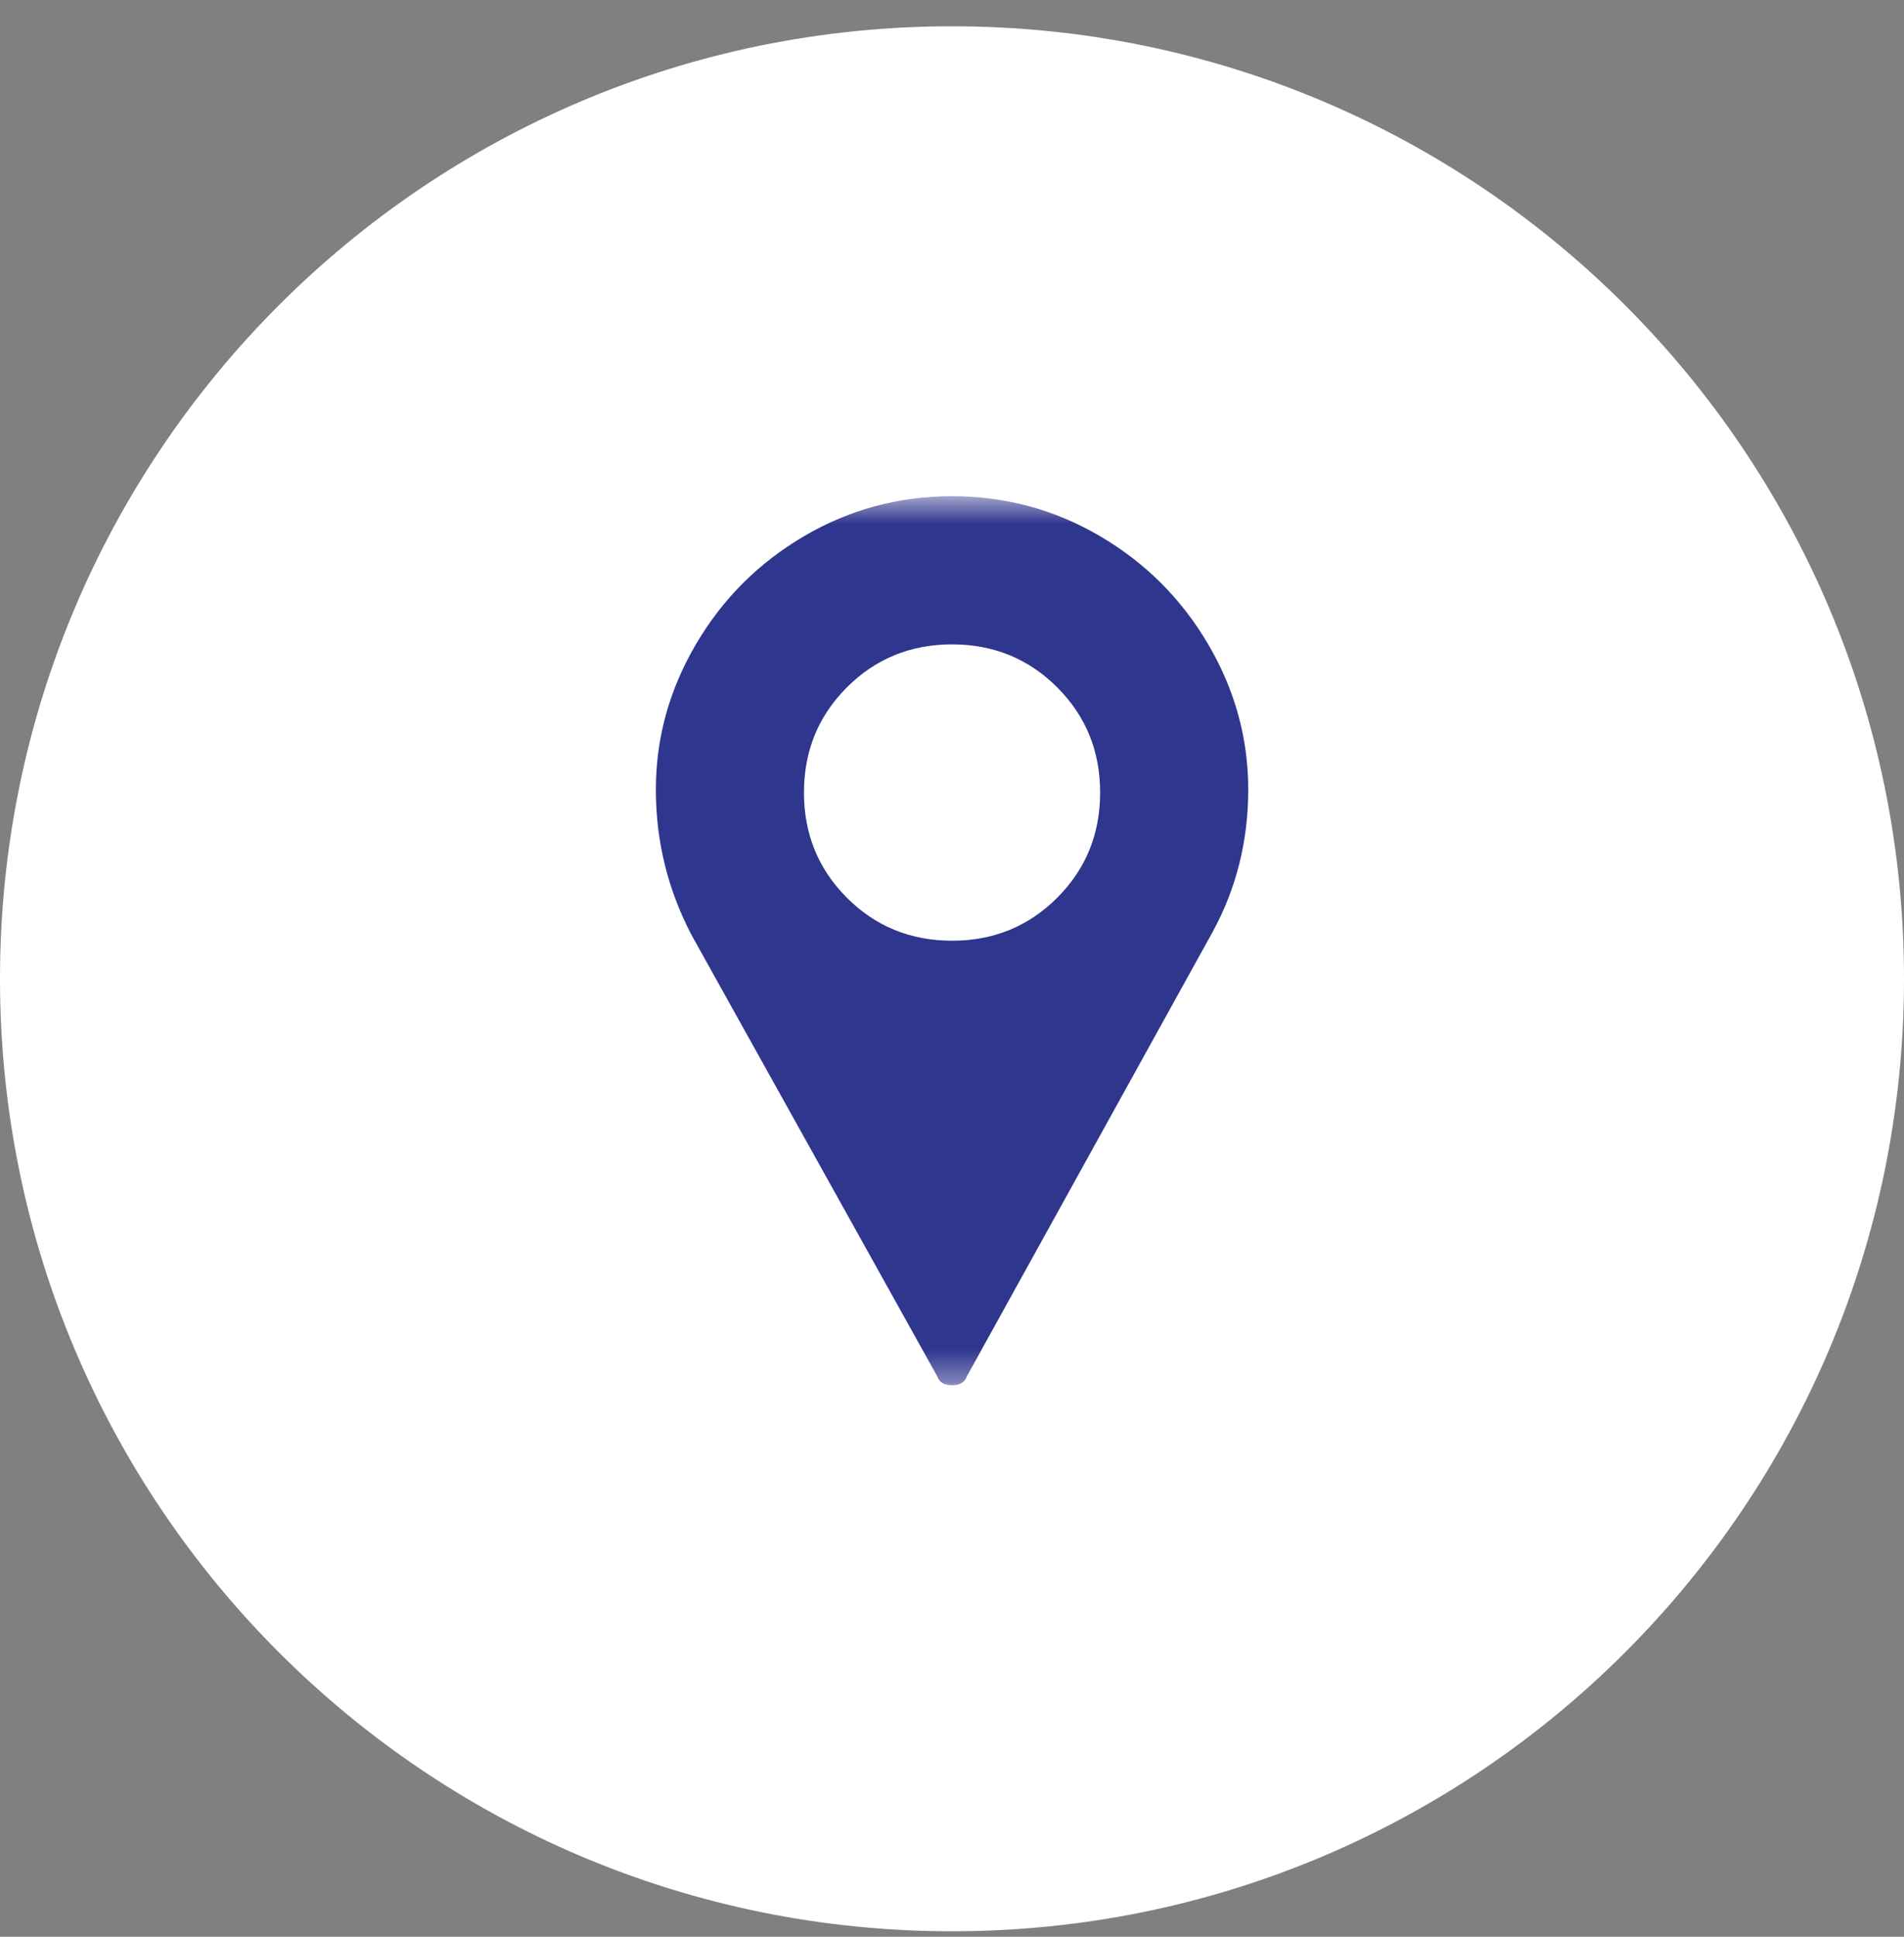 <svg width="60" height="61" viewBox="0 0 60 61" fill="none" xmlns="http://www.w3.org/2000/svg">
<rect x="0" y="0" width="60" height="61" fill="#808080" stroke="none"/>
<g clip-path="url(#clip0_2093_2)">
<path d="M60 30.828C60 14.26 46.569 0.828 30 0.828C13.431 0.828 0 14.26 0 30.828C0 47.397 13.431 60.828 30 60.828C46.569 60.828 60 47.397 60 30.828Z" fill="white"/>
<mask id="mask0_2093_2" style="mask-type:luminance" maskUnits="userSpaceOnUse" x="16" y="15" width="28" height="29">
<path d="M44 43.629H16V15.629H44V43.629Z" fill="white"/>
</mask>
<g mask="url(#mask0_2093_2)">
<path d="M30.001 15.629C28.321 15.629 26.766 16.049 25.335 16.889C23.904 17.729 22.768 18.864 21.928 20.296C21.088 21.727 20.668 23.251 20.668 24.869C20.668 26.487 21.041 28.011 21.788 29.442L29.535 43.349C29.597 43.536 29.752 43.629 30.001 43.629C30.25 43.629 30.406 43.536 30.468 43.349L38.215 29.349C38.961 27.98 39.335 26.487 39.335 24.869C39.335 23.251 38.915 21.727 38.075 20.296C37.235 18.864 36.099 17.729 34.668 16.889C33.237 16.049 31.681 15.629 30.001 15.629ZM30.001 29.629C28.695 29.629 27.59 29.178 26.688 28.276C25.786 27.373 25.335 26.269 25.335 24.962C25.335 23.656 25.786 22.551 26.688 21.649C27.59 20.747 28.695 20.296 30.001 20.296C31.308 20.296 32.412 20.747 33.315 21.649C34.217 22.551 34.668 23.656 34.668 24.962C34.668 26.269 34.217 27.373 33.315 28.276C32.412 29.178 31.308 29.629 30.001 29.629Z" fill="#2F368E"/>
</g>
</g>
<defs>
<clipPath id="clip0_2093_2">
<rect width="60" height="61" fill="white"/>
</clipPath>
</defs>
</svg>
